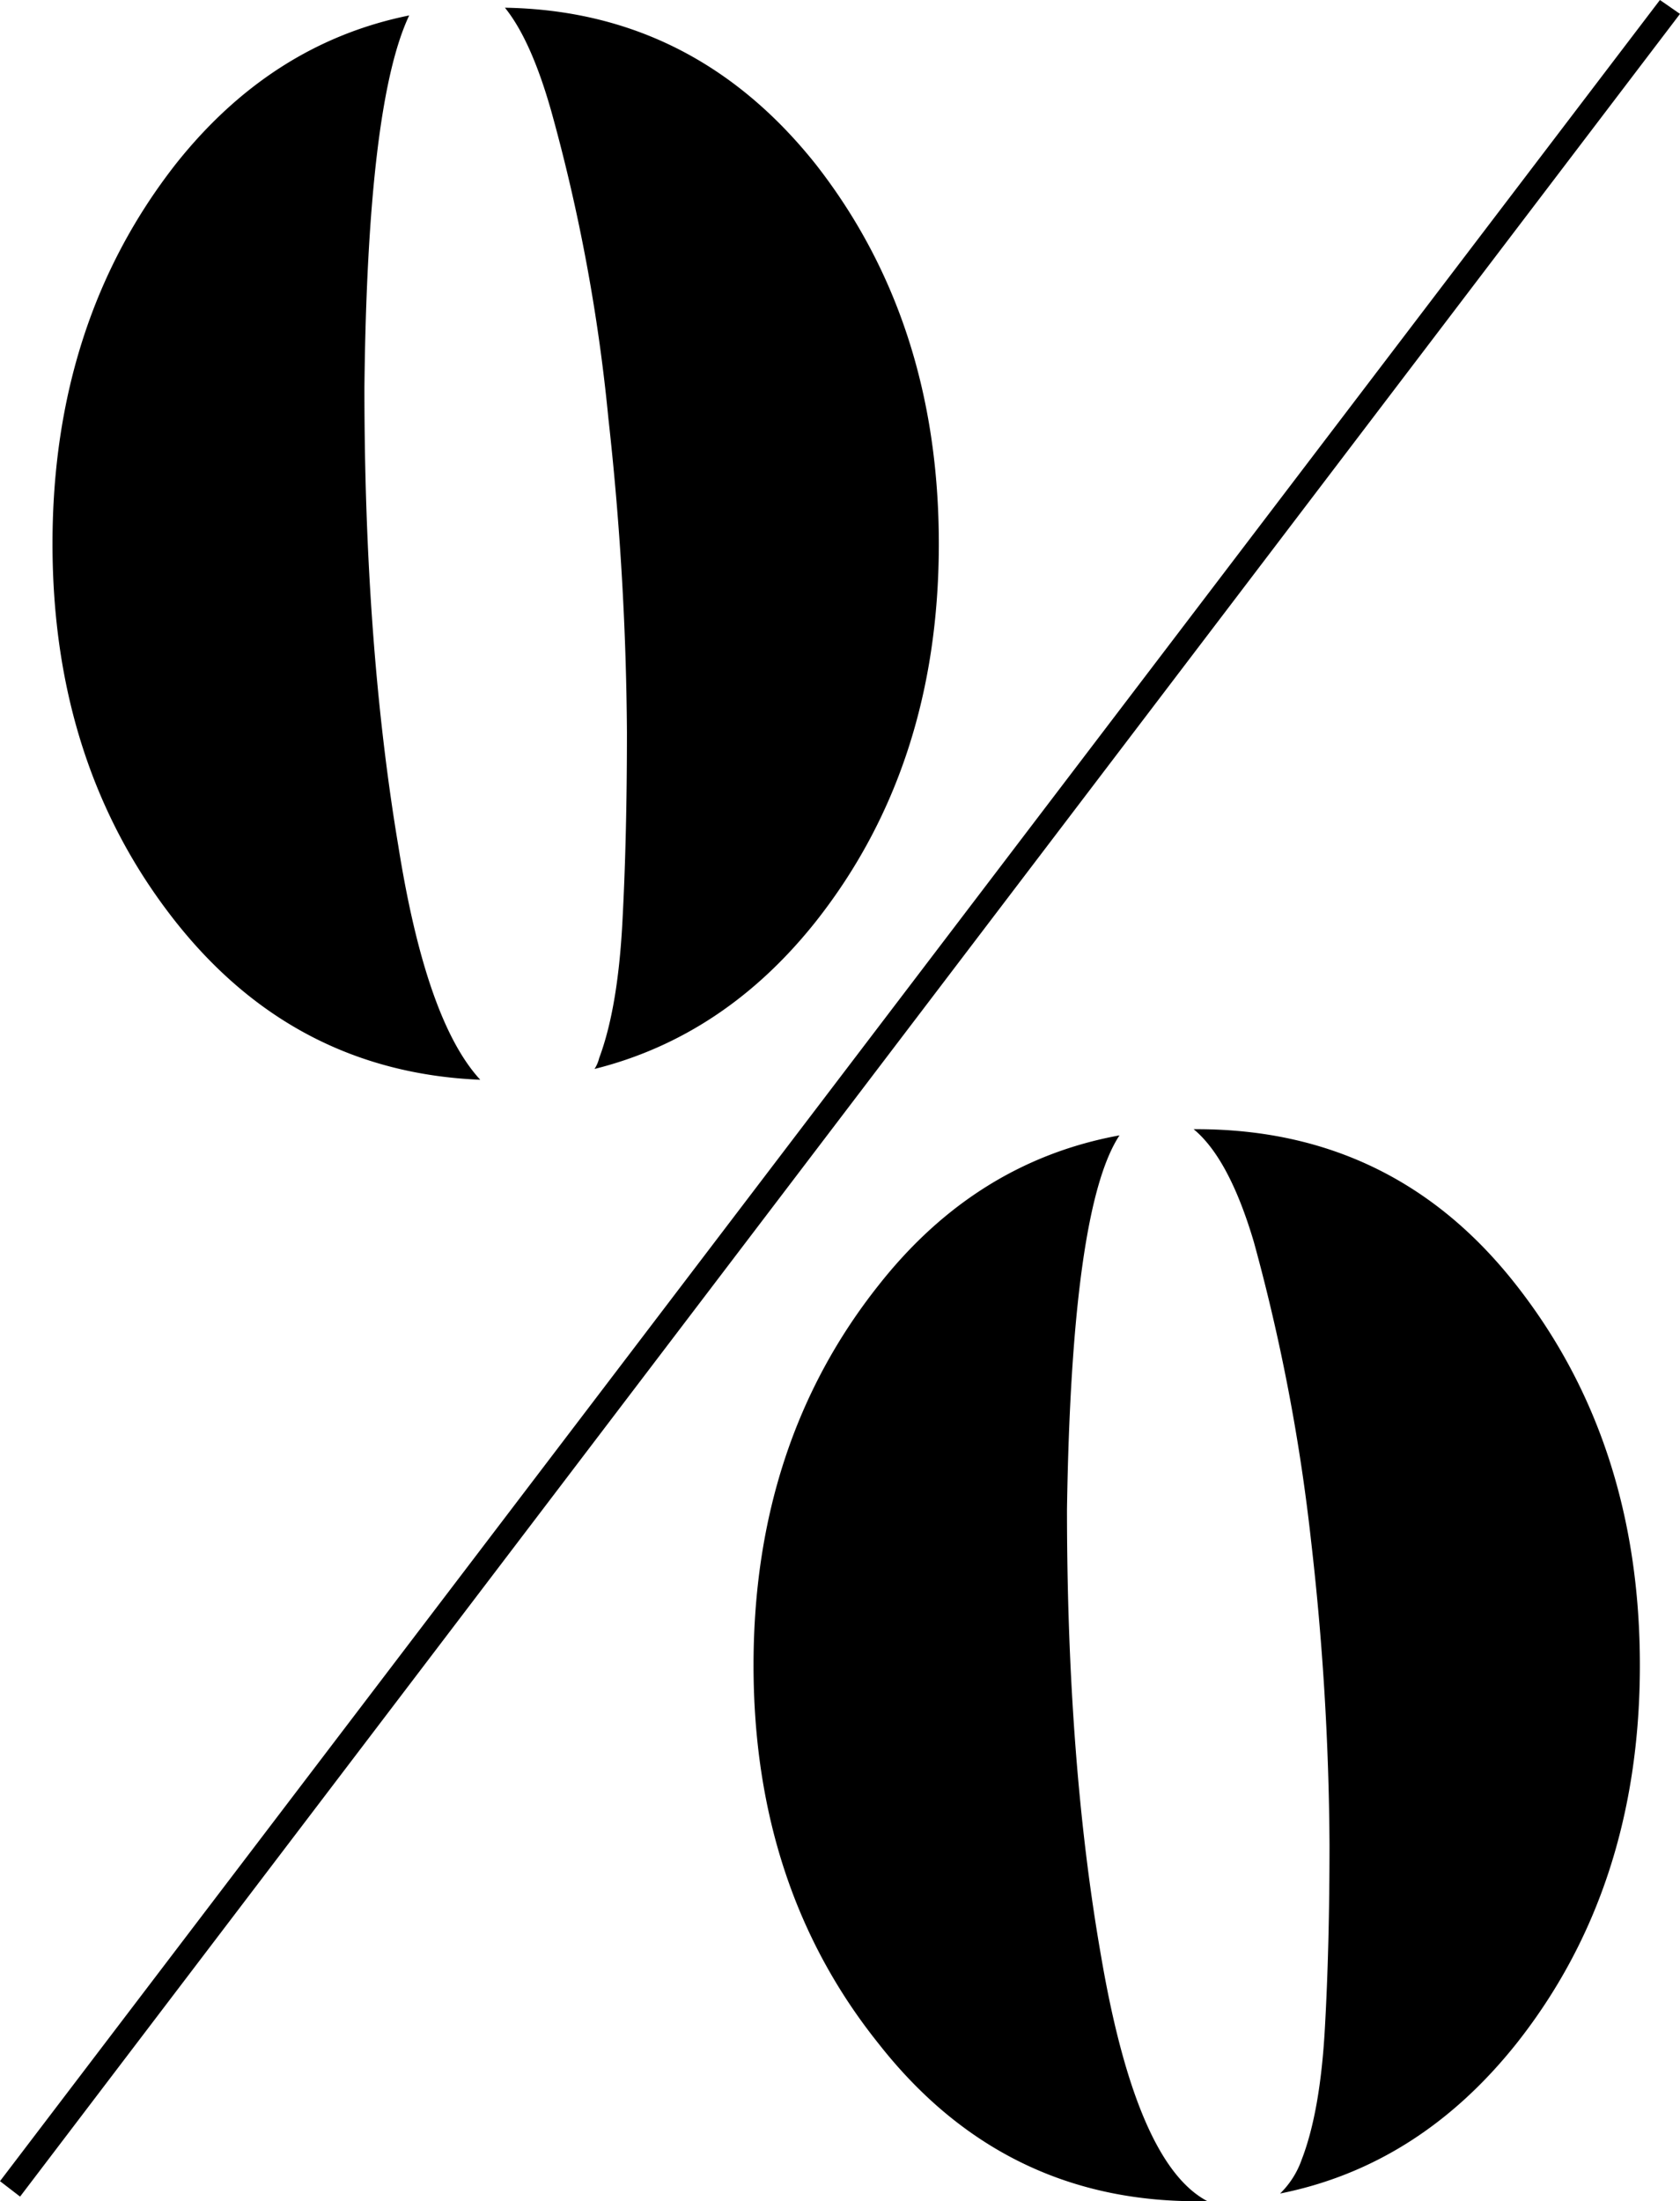 <svg xmlns="http://www.w3.org/2000/svg" xmlns:xlink="http://www.w3.org/1999/xlink" width="212.5" height="278.32" viewBox="0 0 212.5 278.32"><defs><clipPath id="a"><rect width="212.5" height="278.32" fill="none"/></clipPath></defs><g clip-path="url(#a)"><path d="M2.54,277.734,0,275.781,209.961,0,212.5,1.757Zm58.2-141.211q-23.437-.975-38.477-19.922Q6.637,96.876,6.641,68.75T22.266,20.7Q34.374,5.467,51.758,1.953q-5.272,11.133-5.664,47.07,0,32.423,4.3,58.008,3.516,22.074,10.352,29.492M63.868.976Q87.694,1.37,103.125,20.7,118.749,40.625,118.75,68.75T103.125,116.6Q91.6,131.058,75.2,135.156a4.417,4.417,0,0,0,.586-1.367q2.343-6.249,2.929-16.993T79.3,92.578a379.334,379.334,0,0,0-2.343-39.649,225.767,225.767,0,0,0-7.227-38.867Q67.186,5.081,63.868.976M152.735,278.32h-1.367q-24.61,0-40.235-19.922-15.821-19.725-15.82-47.852t15.82-48.046q12.3-15.624,30.469-18.946-6.056,9.183-6.641,47.266,0,31.836,4.3,56.445,4.491,26.367,13.477,31.055m-1.758-135.547h.391q25,0,40.429,19.727,15.624,19.922,15.625,48.046T191.8,258.4q-12.3,15.43-29.882,18.945a11.121,11.121,0,0,0,2.734-4.3q2.343-6.051,2.93-16.6.585-10.352.585-23.242a351.013,351.013,0,0,0-2.343-38.477,242.929,242.929,0,0,0-7.227-37.695q-3.126-10.547-7.617-14.258"/></g></svg>